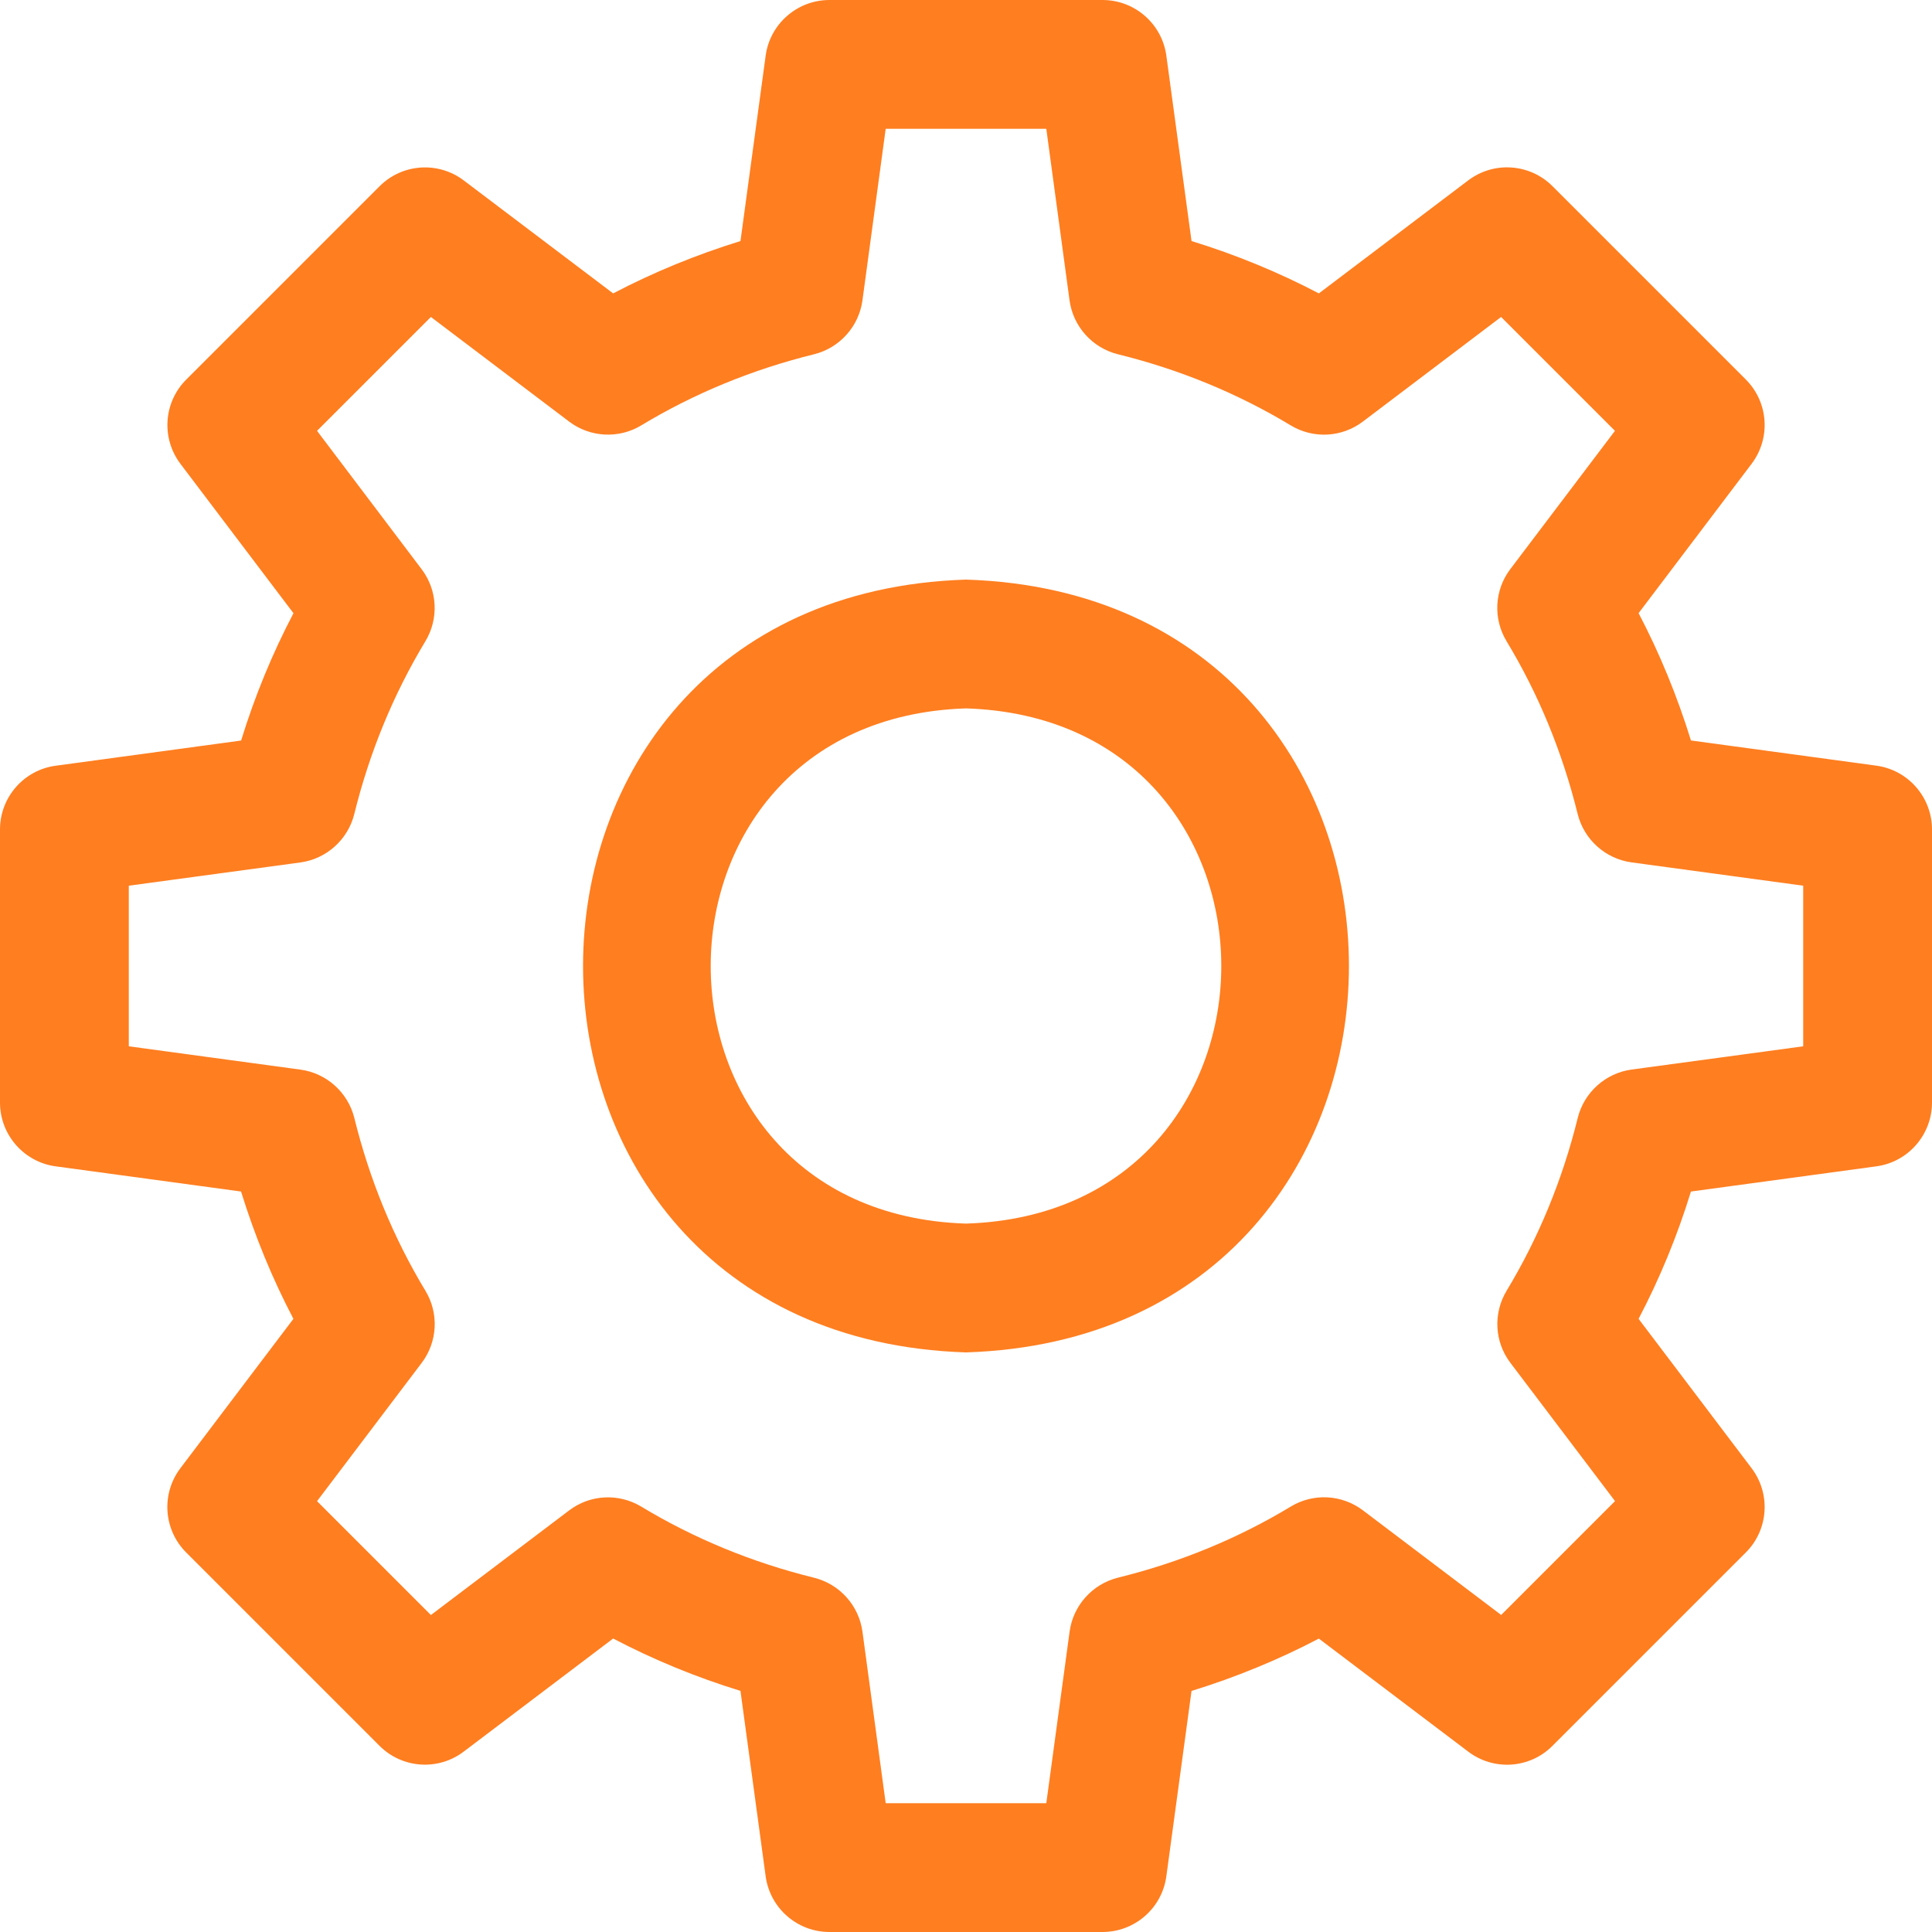 <?xml version="1.0" encoding="UTF-8" standalone="no"?><svg xmlns="http://www.w3.org/2000/svg" xmlns:xlink="http://www.w3.org/1999/xlink" fill="#ff7e20" height="30" preserveAspectRatio="xMidYMid meet" version="1" viewBox="1.0 1.0 30.0 30.0" width="30" zoomAndPan="magnify"><g id="change1_1"><path d="M30.135,12.889l-2.878-0.391c-0.213-0.688-0.484-1.35-0.813-1.977l1.754-2.318 c0.302-0.398,0.264-0.958-0.09-1.311l-3-3c-0.353-0.354-0.913-0.392-1.311-0.09l-2.318,1.754 c-0.627-0.329-1.288-0.601-1.977-0.813l-0.391-2.878C19.044,1.37,18.62,1,18.12,1h-4.24 c-0.5,0-0.924,0.37-0.991,0.865l-0.391,2.878c-0.688,0.213-1.35,0.484-1.977,0.813L8.203,3.803 C7.806,3.501,7.246,3.539,6.893,3.893l-3,3c-0.354,0.353-0.392,0.912-0.09,1.311l1.754,2.318 c-0.329,0.627-0.601,1.288-0.813,1.977l-2.878,0.391C1.37,12.956,1,13.38,1,13.88v4.24 c0,0.5,0.37,0.924,0.865,0.991l2.878,0.391c0.213,0.688,0.484,1.35,0.813,1.977l-1.754,2.318 c-0.302,0.398-0.264,0.958,0.09,1.311l3,3C7.246,28.463,7.806,28.5,8.203,28.197l2.318-1.754 c0.627,0.329,1.288,0.601,1.977,0.813l0.391,2.878C12.956,30.63,13.38,31,13.88,31h4.24 c0.5,0,0.924-0.37,0.991-0.865l0.391-2.878c0.688-0.213,1.35-0.484,1.977-0.813l2.318,1.754 c0.397,0.303,0.958,0.266,1.311-0.09l3-3c0.354-0.353,0.392-0.912,0.09-1.311l-1.754-2.318 c0.329-0.627,0.601-1.288,0.813-1.977l2.878-0.391C30.63,19.044,31,18.62,31,18.12v-4.24 C31,13.38,30.63,12.956,30.135,12.889z M29,17.247l-2.665,0.361c-0.406,0.056-0.737,0.354-0.836,0.751 c-0.237,0.961-0.609,1.863-1.104,2.683c-0.212,0.351-0.189,0.795,0.059,1.121l1.624,2.146 l-1.768,1.768l-2.146-1.624c-0.328-0.248-0.771-0.271-1.121-0.059 c-0.819,0.495-1.722,0.867-2.683,1.104c-0.397,0.099-0.695,0.43-0.751,0.836L17.247,29h-2.494 l-0.361-2.665c-0.056-0.406-0.354-0.737-0.751-0.836c-0.961-0.237-1.863-0.609-2.683-1.104 c-0.352-0.212-0.794-0.189-1.121,0.059l-2.146,1.624l-1.768-1.768l1.624-2.146 c0.248-0.326,0.271-0.771,0.059-1.121c-0.495-0.819-0.867-1.722-1.104-2.683 c-0.099-0.397-0.43-0.695-0.836-0.751L3,17.247v-2.494l2.665-0.361 c0.406-0.056,0.737-0.354,0.836-0.751c0.237-0.961,0.609-1.863,1.104-2.683 c0.212-0.351,0.189-0.795-0.059-1.121L5.923,7.69l1.768-1.768l2.146,1.624 c0.326,0.247,0.77,0.271,1.121,0.059c0.819-0.495,1.722-0.867,2.683-1.104 c0.397-0.099,0.695-0.43,0.751-0.836L14.753,3h2.494l0.361,2.665 c0.056,0.406,0.354,0.737,0.751,0.836c0.961,0.237,1.863,0.609,2.683,1.104 c0.351,0.212,0.794,0.189,1.121-0.059l2.146-1.624l1.768,1.768l-1.624,2.146 c-0.248,0.326-0.271,0.771-0.059,1.121c0.495,0.819,0.867,1.722,1.104,2.683 c0.099,0.397,0.43,0.695,0.836,0.751L29,14.753V17.247z" fill="inherit"/></g><g id="change1_2"><path d="M16,10c-7.929,0.252-7.928,11.749,0,12C23.929,21.748,23.928,10.251,16,10z M16,20 c-5.286-0.167-5.285-7.833,0-8C21.286,12.167,21.285,19.833,16,20z" fill="inherit"/></g></svg>